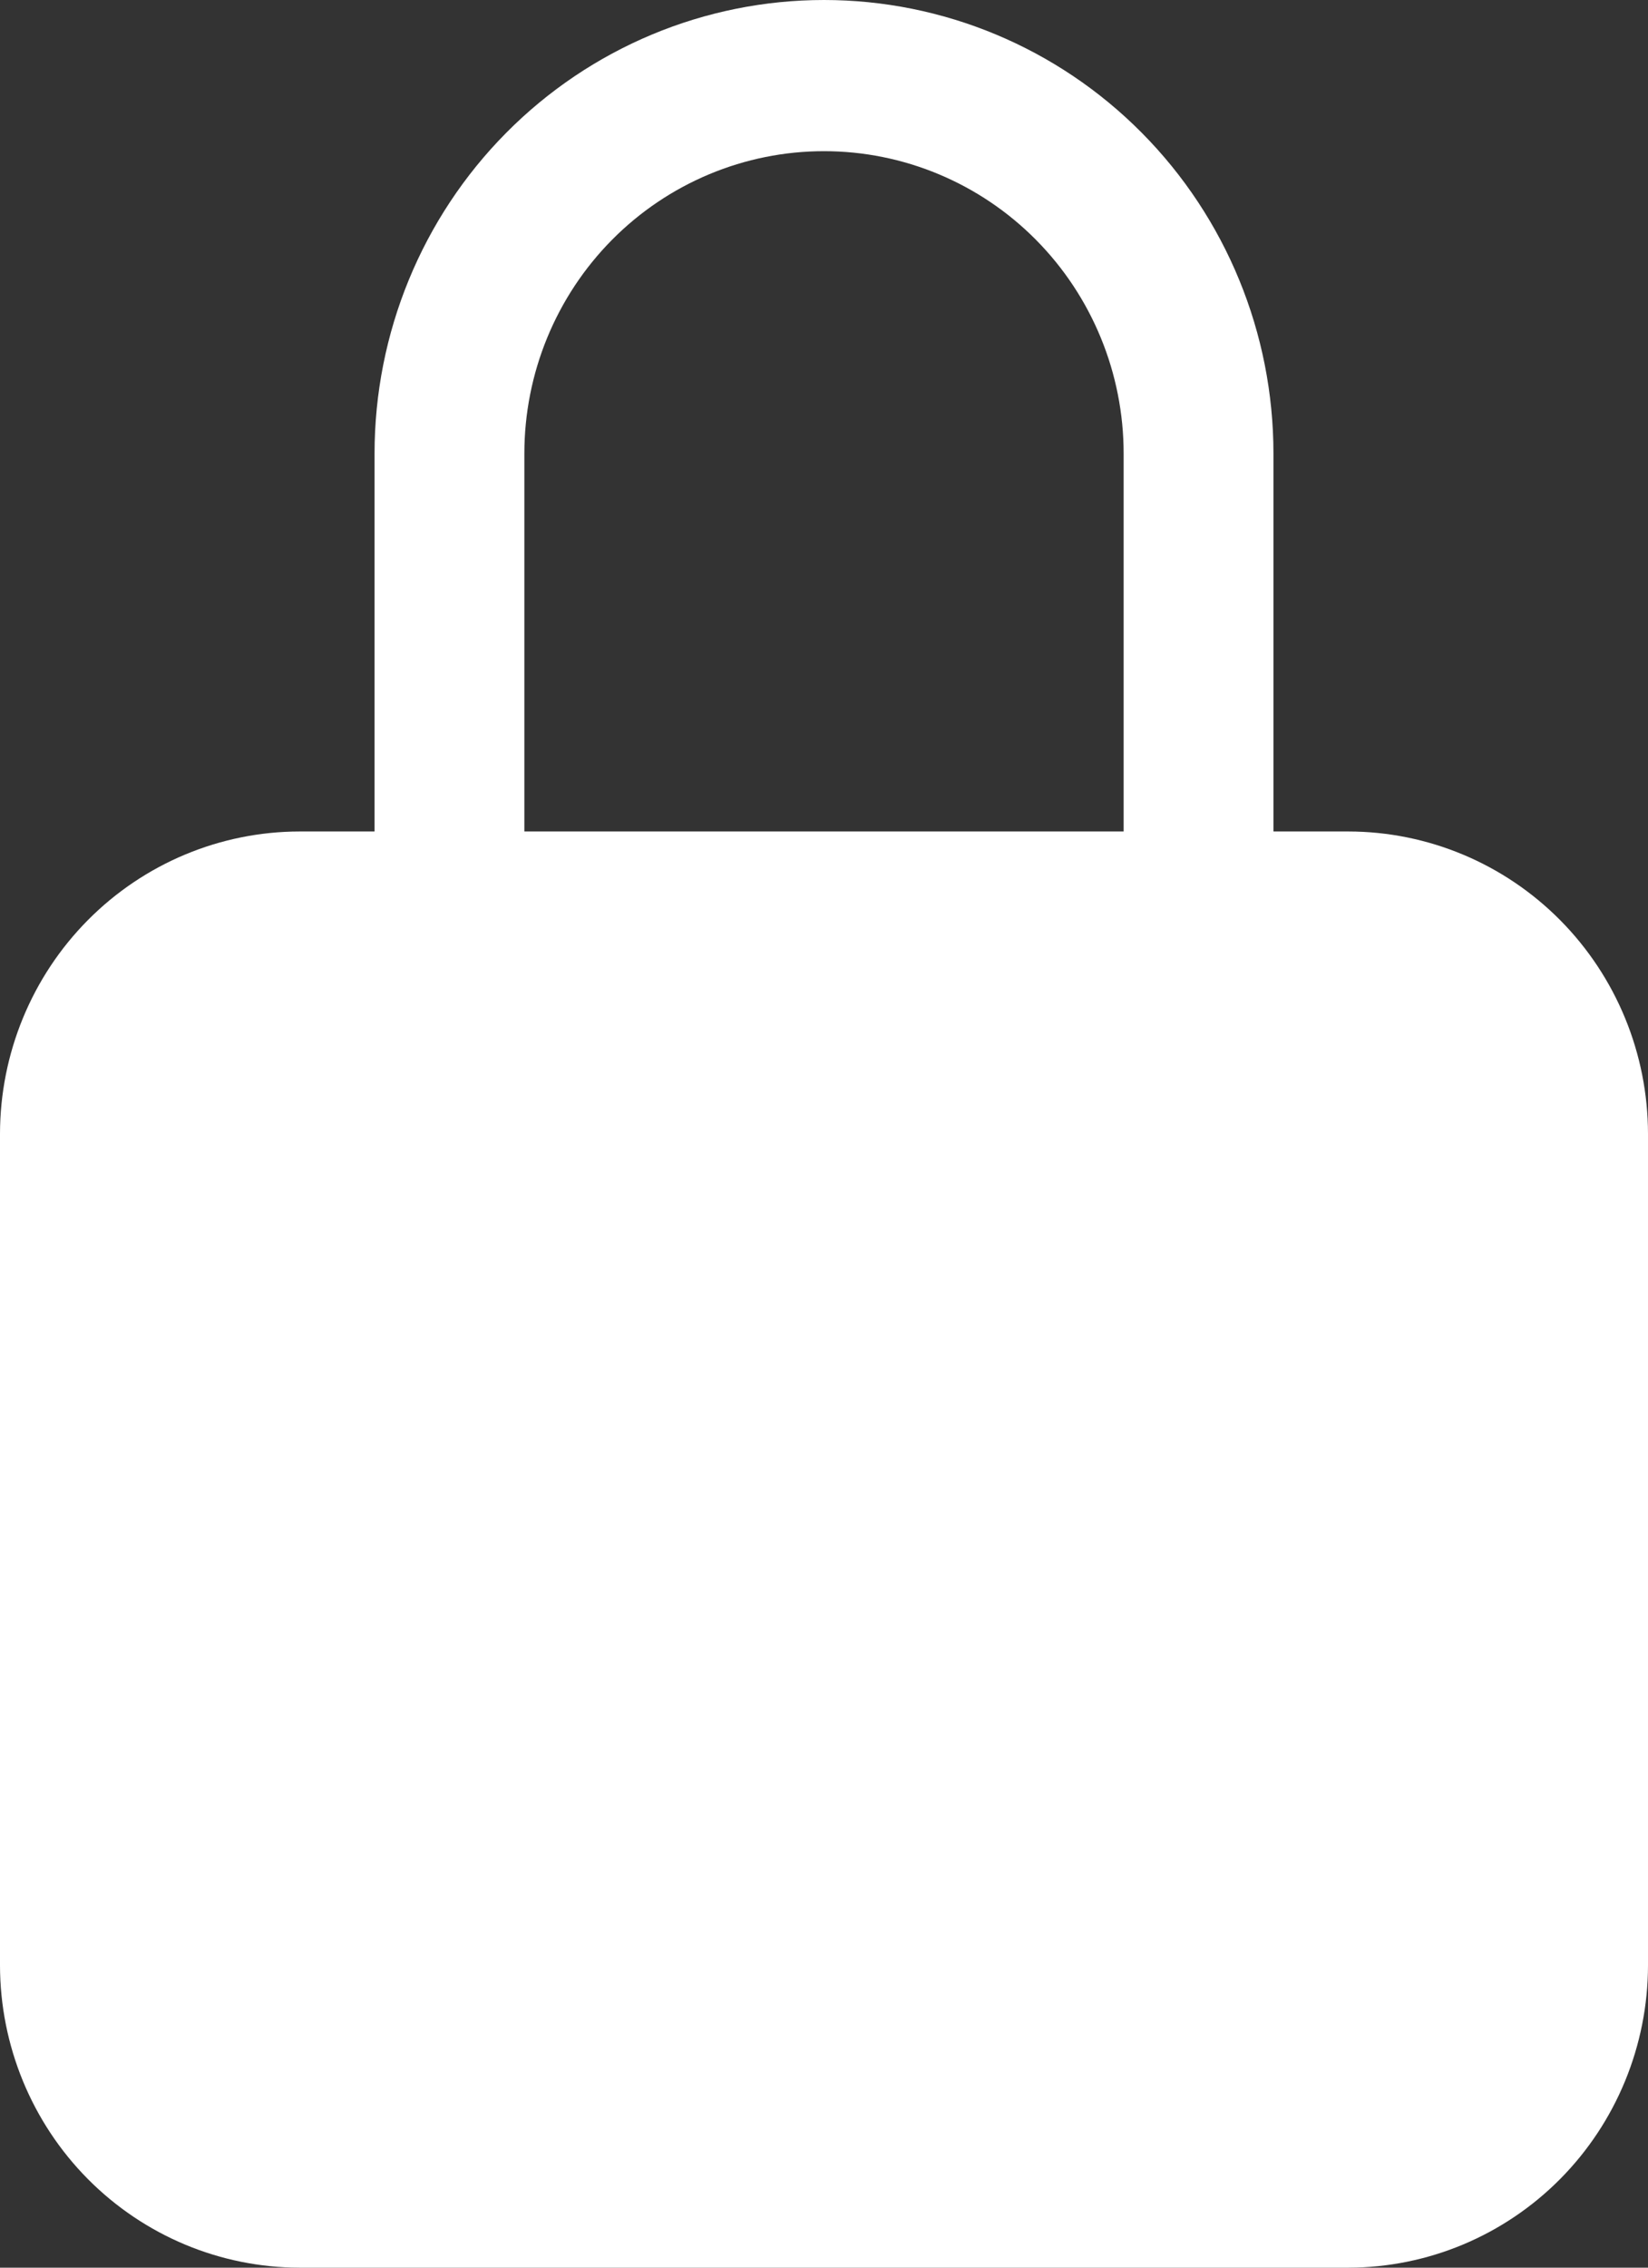<svg width="72" height="99" viewBox="0 0 72 99" fill="none" xmlns="http://www.w3.org/2000/svg">
<rect x="0" y="0" width="72" height="99" fill="#333333" stroke="none"/>
<path d="M58.909 36.3H55.636V19.8C55.636 14.549 53.568 9.513 49.885 5.799C46.203 2.086 41.208 0 36 0C30.792 0 25.797 2.086 22.115 5.799C18.433 9.513 16.364 14.549 16.364 19.8V36.3H13.091C9.62 36.304 6.293 37.696 3.838 40.17C1.384 42.645 0.004 46 0 49.5V85.8C0.004 89.3 1.384 92.655 3.838 95.13C6.293 97.604 9.62 98.996 13.091 99H58.909C62.38 98.996 65.707 97.604 68.162 95.13C70.616 92.655 71.996 89.3 72 85.8V49.5C71.996 46 70.616 42.645 68.162 40.17C65.707 37.696 62.38 36.304 58.909 36.3ZM49.091 36.3H22.909V19.8C22.909 16.299 24.288 12.942 26.743 10.466C29.198 7.991 32.528 6.6 36 6.6C39.472 6.6 42.802 7.991 45.257 10.466C47.712 12.942 49.091 16.299 49.091 19.8V36.3Z" fill="white"/>
</svg>
